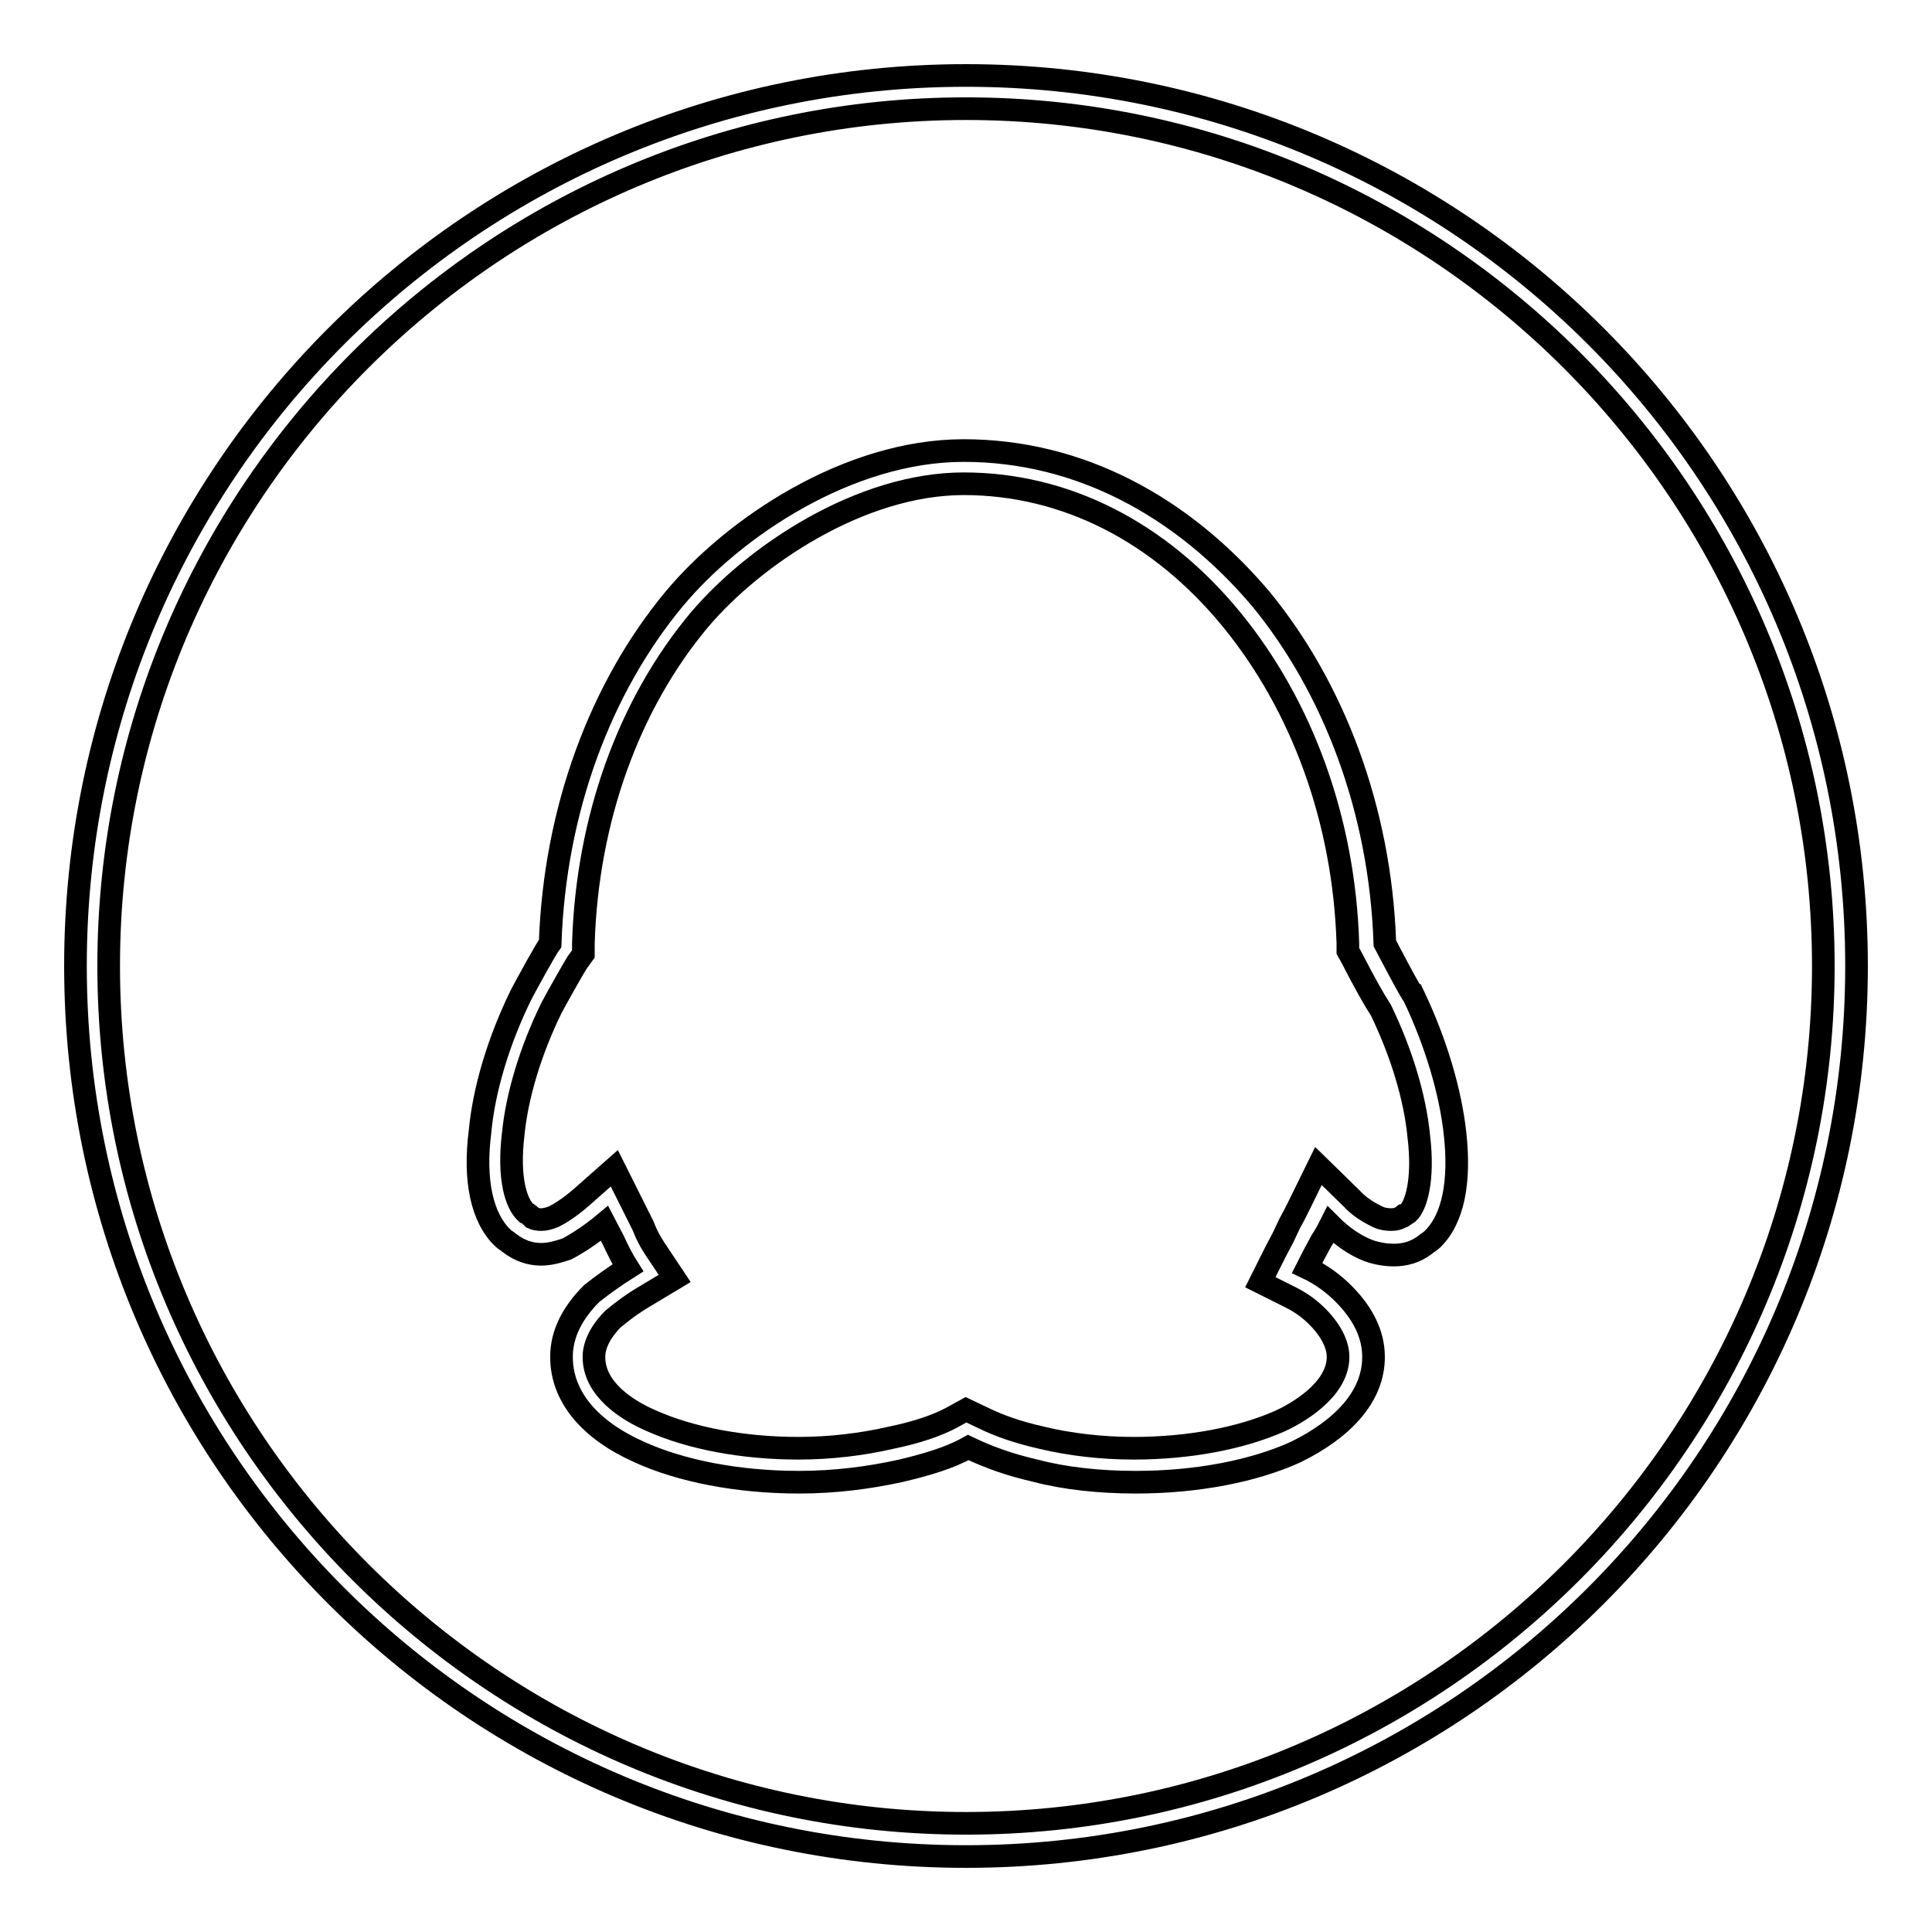 <?xml version="1.0" encoding="utf-8"?>
<!-- Svg Vector Icons : http://www.onlinewebfonts.com/icon -->
<!DOCTYPE svg PUBLIC "-//W3C//DTD SVG 1.1//EN" "http://www.w3.org/Graphics/SVG/1.1/DTD/svg11.dtd">
<svg version="1.1" xmlns="http://www.w3.org/2000/svg" xmlns:xlink="http://www.w3.org/1999/xlink" x="0px" y="0px" viewBox="0 0 256 256" enable-background="new 0 0 256 256" xml:space="preserve">
<g> <path stroke-width="3" fill-opacity="0" stroke="#000000"  d="M128,10C62.8,10,10,62.8,10,128s52.8,118,118,118s118-52.8,118-118S193.2,10,128,10z M128,241.6 c-62.6,0-113.6-51-113.6-113.6c0-62.6,51-113.6,113.6-113.6c62.6,0,113.6,51,113.6,113.6C241.6,190.6,190.6,241.6,128,241.6z  M127.7,64.1c13.5,0,26,6.4,35.5,18c9.4,11.5,14.9,26.7,15.4,42.9l0,1l0.5,0.9c1.8,3.5,3,5.6,3.9,7c2.7,5.6,4.5,11.5,5,16.7 c0.7,5.8-0.4,9.2-1.4,10.1l-0.6,0.4l-0.1,0c-0.5,0.4-1,0.5-1.6,0.5c-0.5,0-1.2-0.1-1.6-0.3c-1.3-0.6-2.6-1.4-3.6-2.5l-4.4-4.3 l-2.7,5.5c-0.3,0.6-0.6,1.2-1.1,2.1L170,164l-1,1.9l-2,4l4,2c1.4,0.7,2.5,1.5,3.6,2.6c1.2,1.2,2.7,3.2,2.7,5.3 c0,4.4-5.5,7.5-7.7,8.5c-5.2,2.3-12.1,3.6-19.4,3.6c-4.2,0-8.5-0.5-12.2-1.4c-3.1-0.7-5.7-1.6-7.9-2.7l-2.1-1l-2,1.1 c-1.9,1-4.5,1.9-7.9,2.6c-3.9,0.9-8.1,1.4-12.3,1.4c-7.3,0-14.2-1.3-19.4-3.6c-3.5-1.5-7.7-4.3-7.7-8.5c0-2.1,1.5-4,2.5-5 c1.2-1,2.5-2,4.2-3l4-2.4l-2.6-3.9c-0.6-0.9-1.1-1.8-1.6-3.1L84,160l-2.6-5.2l-4.3,3.8c-1.7,1.5-3.1,2.3-3.7,2.6 c-0.7,0.3-1.3,0.4-1.7,0.4c-0.4,0-0.9-0.1-1.1-0.2c-0.3-0.3-0.6-0.6-0.9-0.7c-1.3-1.2-2.4-4.5-1.7-10.4c0.5-5.1,2.3-11.1,5.1-16.8 c0.8-1.5,3-5.4,3.4-6l0.8-1.1l0-1.4c0.5-16.4,6-31.7,15.4-42.9C100,73.5,114.1,64.1,127.7,64.1 M127.7,59.7 c-15.3,0-30.5,10.2-38.4,19.7c-9.7,11.7-15.8,27.9-16.4,45.6c-0.6,0.8-3,5.2-3.8,6.7c-3.1,6.3-5,12.8-5.5,18.3 c-0.8,6.3,0.2,11.4,3.1,14.1c0.2,0.2,0.6,0.4,0.8,0.6c1.3,1,2.7,1.5,4.2,1.5c1.1,0,2.2-0.3,3.4-0.7c1.5-0.8,3.2-1.9,5-3.4l1.2,2.3 c0.6,1.3,1.2,2.5,1.9,3.6c-1.9,1.2-3.4,2.3-4.8,3.4c-2.5,2.5-4,5.3-4,8.4c0,5.3,3.8,9.7,10.3,12.6c5.5,2.5,13,4,21.2,4 c4.8,0,9.3-0.6,13.4-1.5c3.4-0.8,6.5-1.7,9-3.1c2.7,1.3,5.5,2.3,9,3.1c3.8,1,8.4,1.5,13.2,1.5c8.2,0,15.7-1.5,21.2-4 c6.3-3.1,10.3-7.4,10.3-12.6c0-3.1-1.5-5.9-4-8.4c-1.3-1.3-2.9-2.5-4.8-3.4c0.6-1.2,1.3-2.5,1.9-3.6c0.4-0.6,0.8-1.3,1.2-2.1 c1.5,1.5,3.2,2.7,5,3.4c1.1,0.4,2.3,0.6,3.4,0.6c1.5,0,2.9-0.4,4.2-1.4c0.2-0.2,0.6-0.4,0.8-0.6c2.9-2.7,3.8-7.8,3.1-14.1 c-0.6-5.5-2.5-12-5.5-18.3c-0.2,0-3.8-6.9-3.8-6.9c-0.6-17.9-6.9-34-16.4-45.6C156.7,67.1,143,59.7,127.7,59.7L127.7,59.7z"/></g>
</svg>